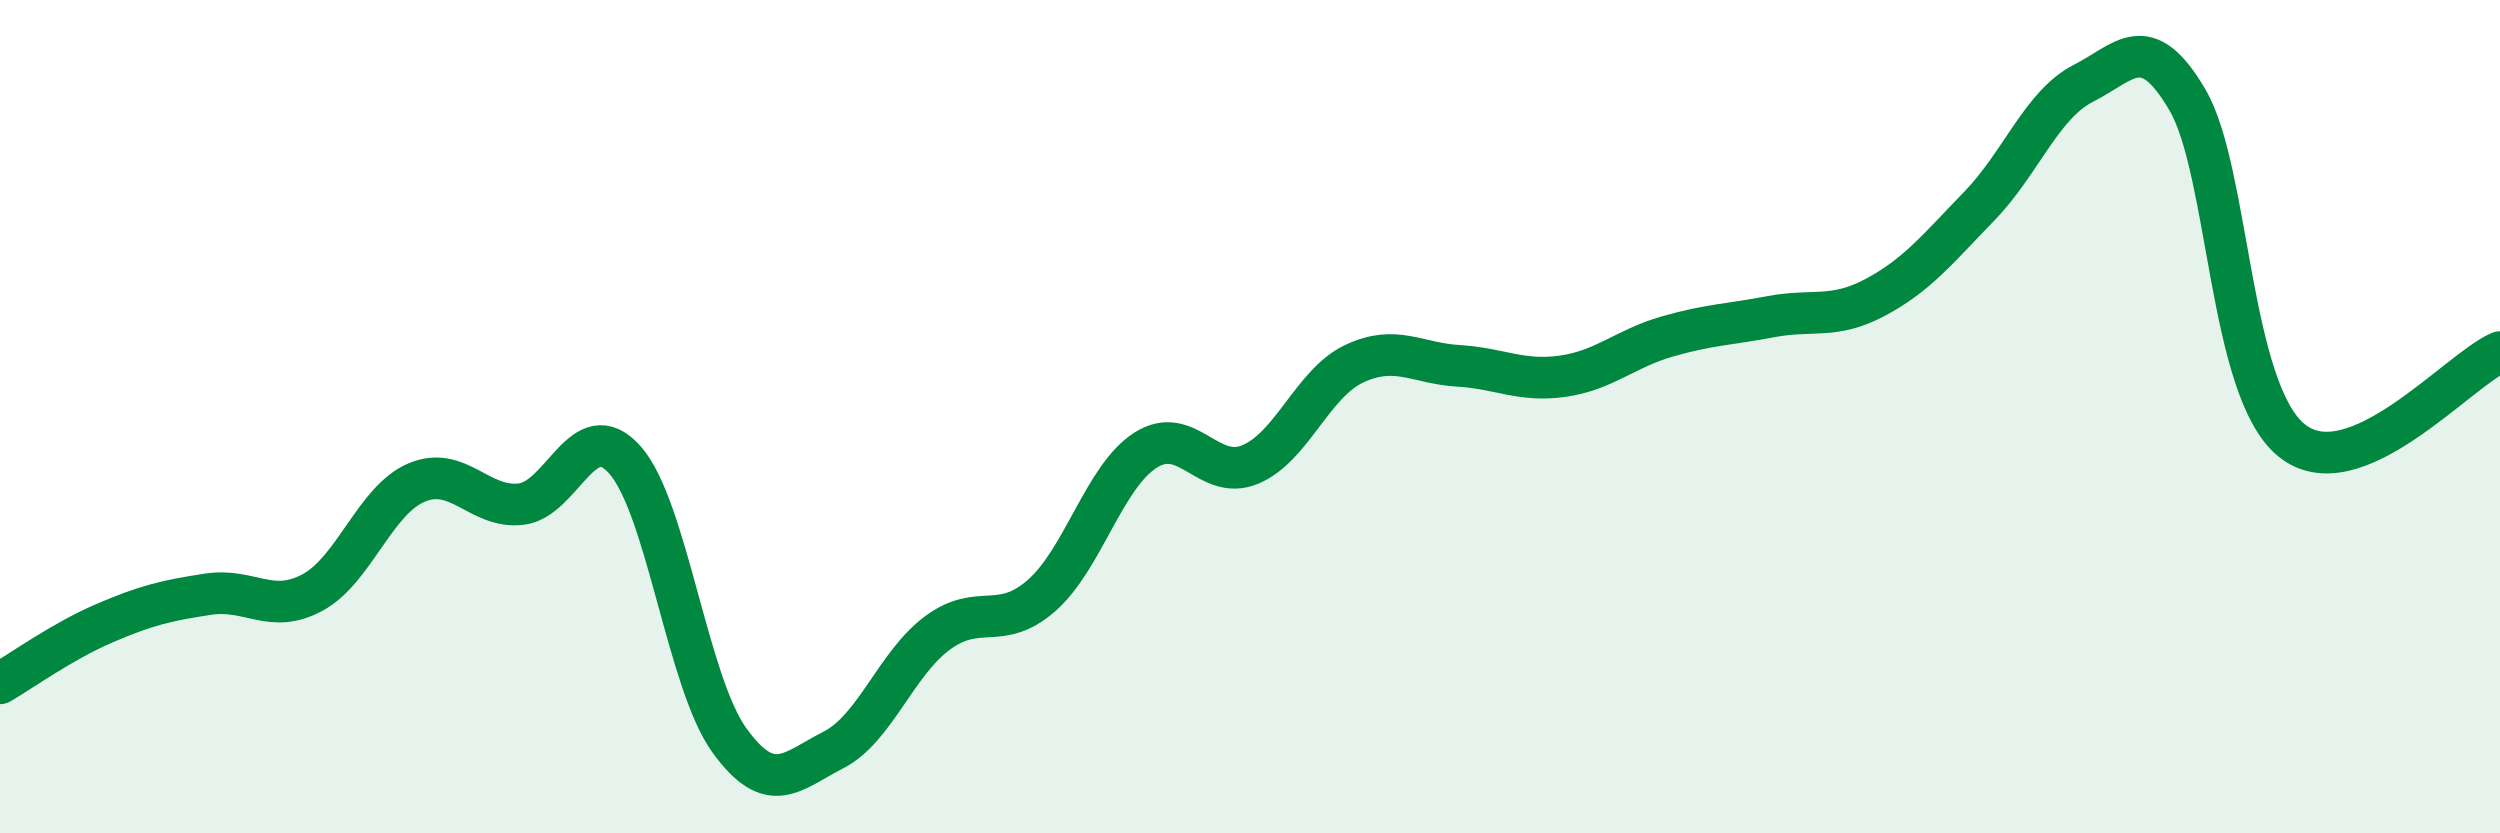 
    <svg width="60" height="20" viewBox="0 0 60 20" xmlns="http://www.w3.org/2000/svg">
      <path
        d="M 0,16.4 C 0.5,16.11 1.5,15.39 2.5,14.96 C 3.5,14.53 4,14.41 5,14.26 C 6,14.11 6.5,14.76 7.5,14.22 C 8.5,13.68 9,12 10,11.58 C 11,11.16 11.5,12.21 12.5,12.1 C 13.5,11.99 14,9.91 15,11.04 C 16,12.17 16.5,16.37 17.5,17.76 C 18.5,19.15 19,18.51 20,18 C 21,17.49 21.5,15.93 22.5,15.19 C 23.5,14.45 24,15.17 25,14.29 C 26,13.41 26.5,11.43 27.5,10.8 C 28.5,10.17 29,11.56 30,11.15 C 31,10.74 31.5,9.2 32.5,8.73 C 33.5,8.26 34,8.72 35,8.78 C 36,8.84 36.5,9.17 37.5,9.03 C 38.5,8.89 39,8.37 40,8.08 C 41,7.79 41.5,7.79 42.5,7.6 C 43.5,7.41 44,7.67 45,7.14 C 46,6.61 46.5,5.98 47.5,4.95 C 48.5,3.92 49,2.51 50,2 C 51,1.49 51.5,0.69 52.5,2.4 C 53.5,4.11 53.5,9.36 55,10.57 C 56.5,11.78 59,8.87 60,8.45L60 20L0 20Z"
        fill="#008740"
        opacity="0.1"
        stroke-linecap="round"
        stroke-linejoin="round"
      />
      <path
        d="M 0,16.4 C 0.5,16.11 1.5,15.39 2.5,14.96 C 3.5,14.53 4,14.41 5,14.26 C 6,14.11 6.5,14.76 7.5,14.22 C 8.5,13.68 9,12 10,11.58 C 11,11.16 11.5,12.21 12.5,12.1 C 13.5,11.99 14,9.91 15,11.04 C 16,12.17 16.5,16.37 17.5,17.76 C 18.5,19.15 19,18.51 20,18 C 21,17.49 21.5,15.93 22.5,15.19 C 23.5,14.45 24,15.17 25,14.29 C 26,13.41 26.5,11.43 27.5,10.8 C 28.5,10.17 29,11.56 30,11.15 C 31,10.74 31.5,9.2 32.5,8.73 C 33.5,8.26 34,8.72 35,8.78 C 36,8.84 36.5,9.17 37.5,9.03 C 38.5,8.89 39,8.37 40,8.08 C 41,7.79 41.5,7.79 42.5,7.6 C 43.5,7.41 44,7.67 45,7.14 C 46,6.61 46.5,5.98 47.5,4.95 C 48.5,3.92 49,2.51 50,2 C 51,1.49 51.5,0.69 52.5,2.4 C 53.5,4.11 53.5,9.36 55,10.57 C 56.5,11.78 59,8.87 60,8.45"
        stroke="#008740"
        stroke-width="1"
        fill="none"
        stroke-linecap="round"
        stroke-linejoin="round"
      />
    </svg>
  